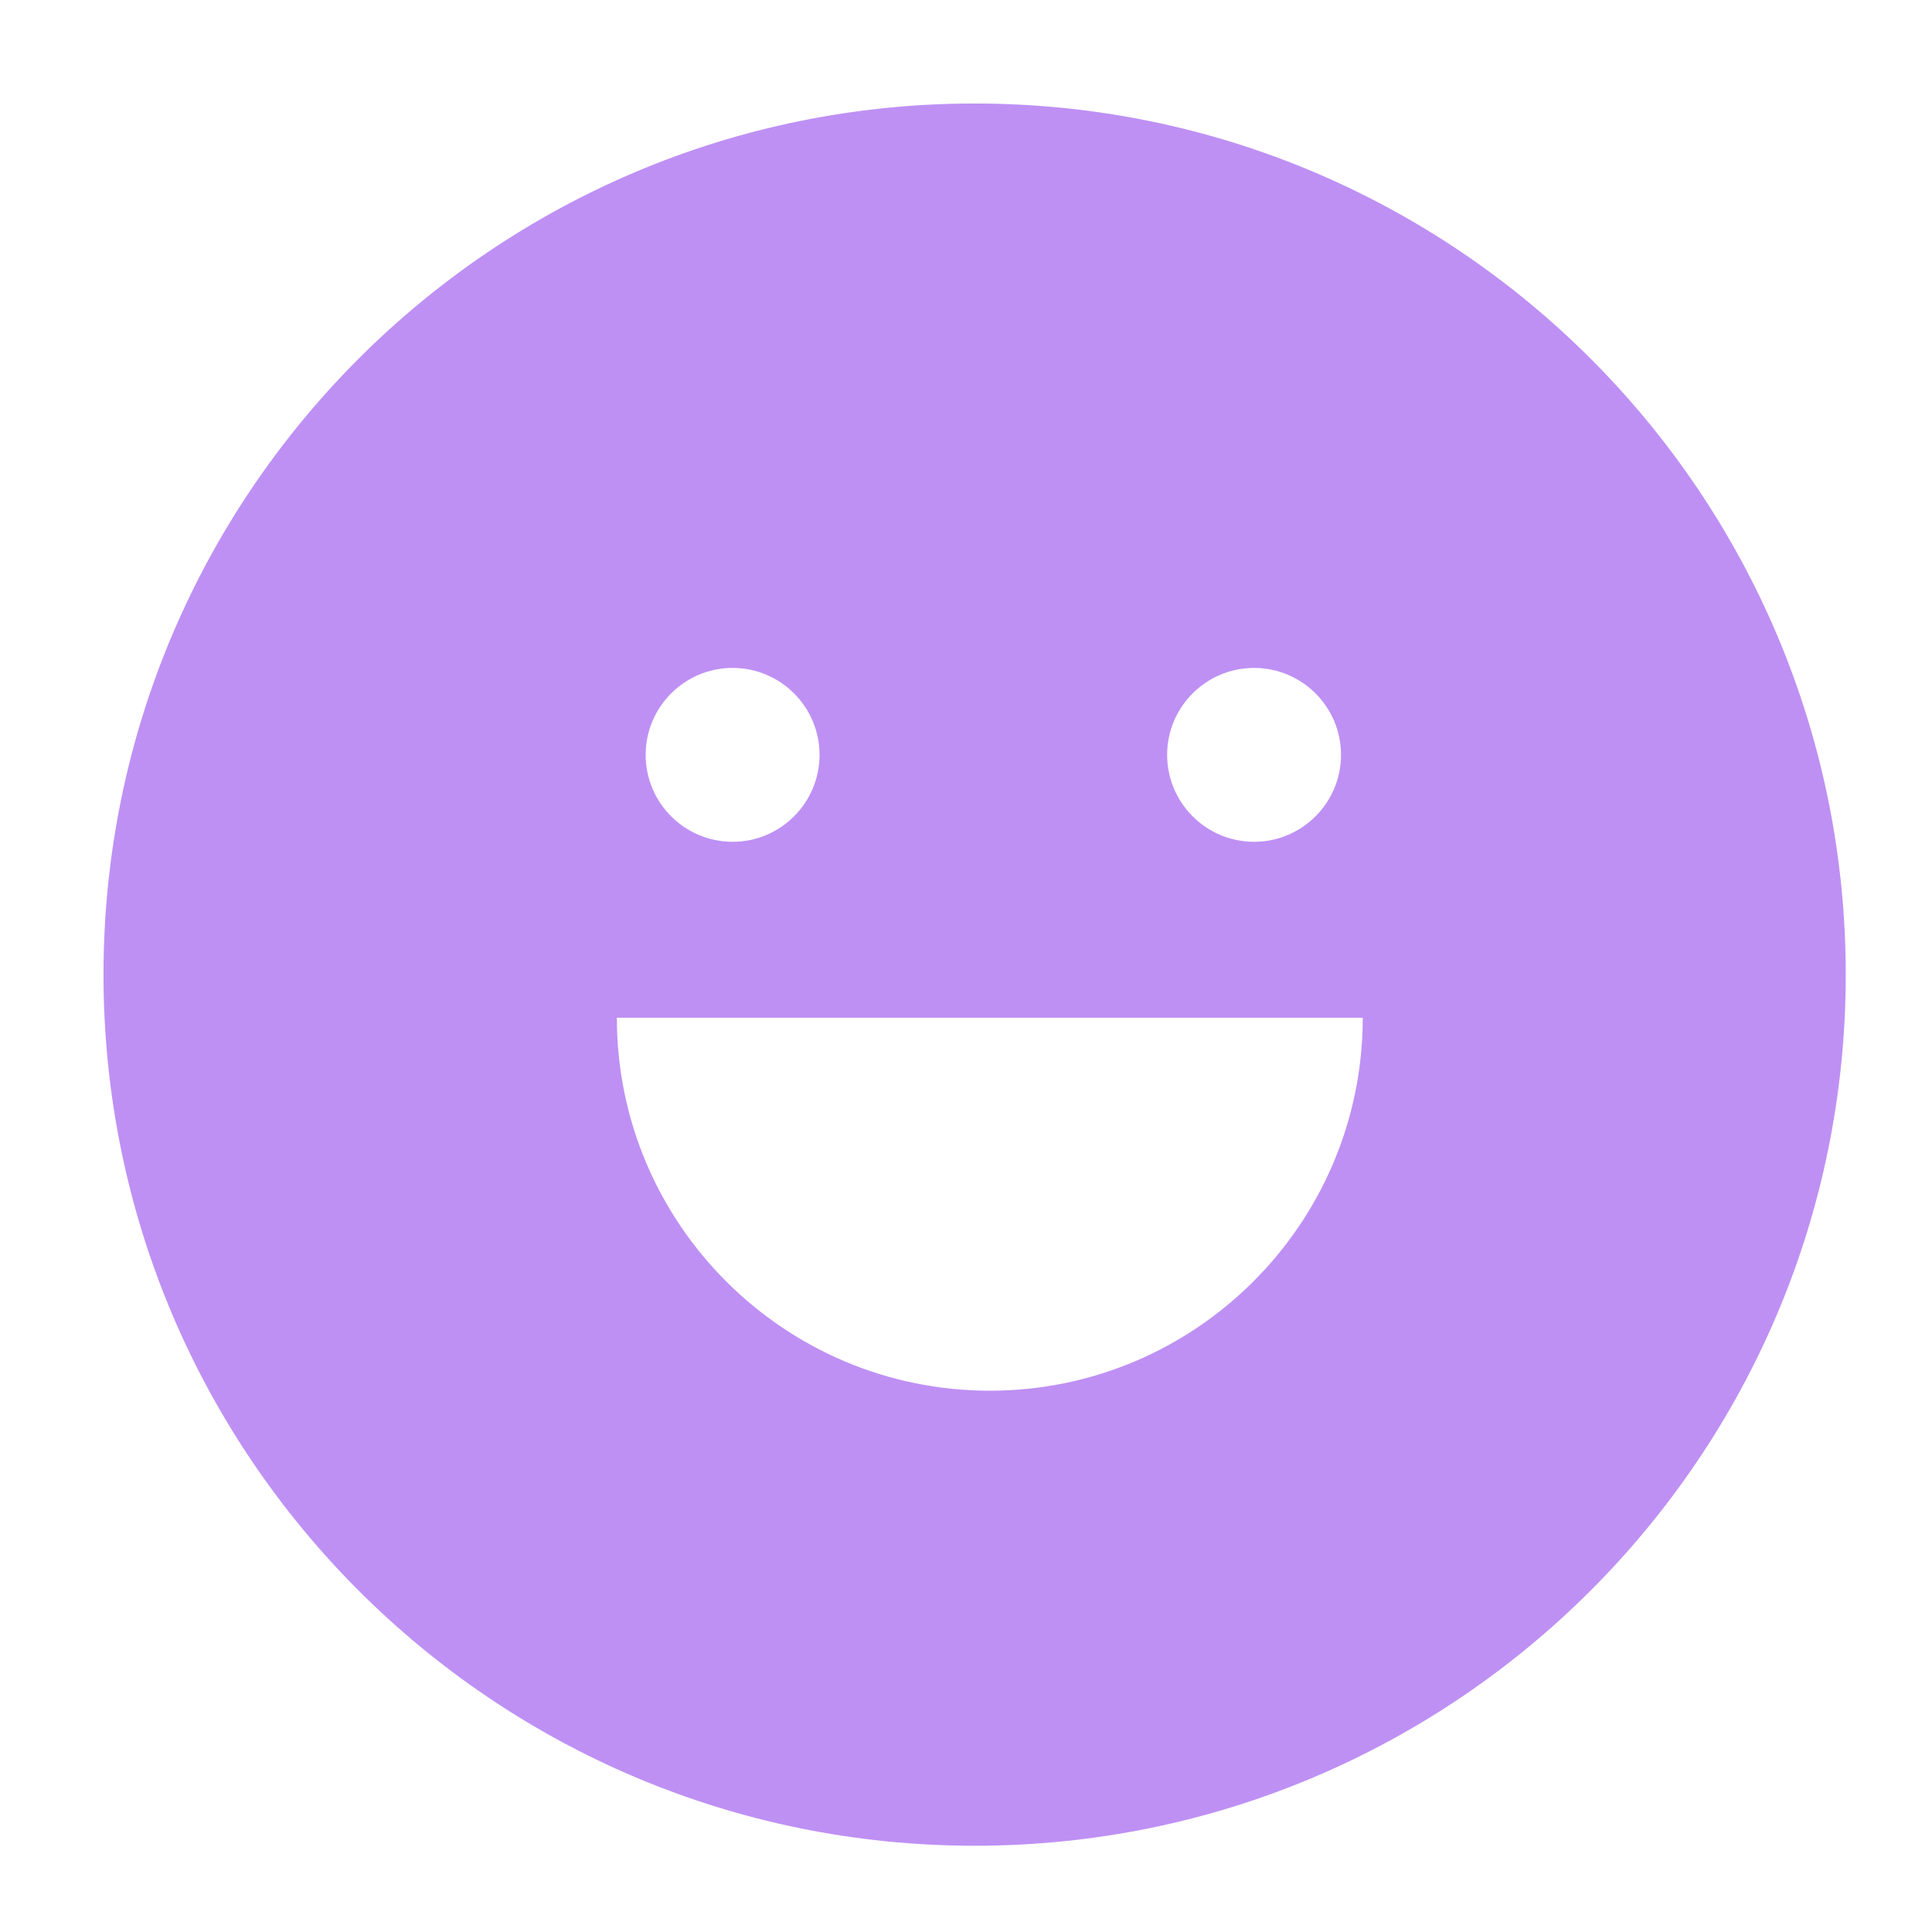 <?xml version="1.0" encoding="UTF-8"?><svg id="Calque_1" xmlns="http://www.w3.org/2000/svg" viewBox="0 0 112 112"><defs><style>.cls-1{fill:#be90f4;}</style></defs><path class="cls-1" d="m56.5,6C28.61,6,6,28.61,6,56.5s22.61,50.5,50.5,50.5,50.5-22.61,50.5-50.5S84.39,6,56.5,6Zm16.2,32.72c2.78,0,5.04,2.26,5.04,5.04s-2.26,5.04-5.04,5.04-5.04-2.26-5.04-5.04,2.26-5.04,5.04-5.04Zm-30.23,0c2.78,0,5.04,2.26,5.04,5.04s-2.26,5.04-5.04,5.04-5.04-2.26-5.04-5.04,2.26-5.04,5.04-5.04Zm14.91,41.9c-11.93,0-21.62-9.69-21.62-21.62h43.24c0,11.93-9.69,21.62-21.62,21.62Z"/></svg>